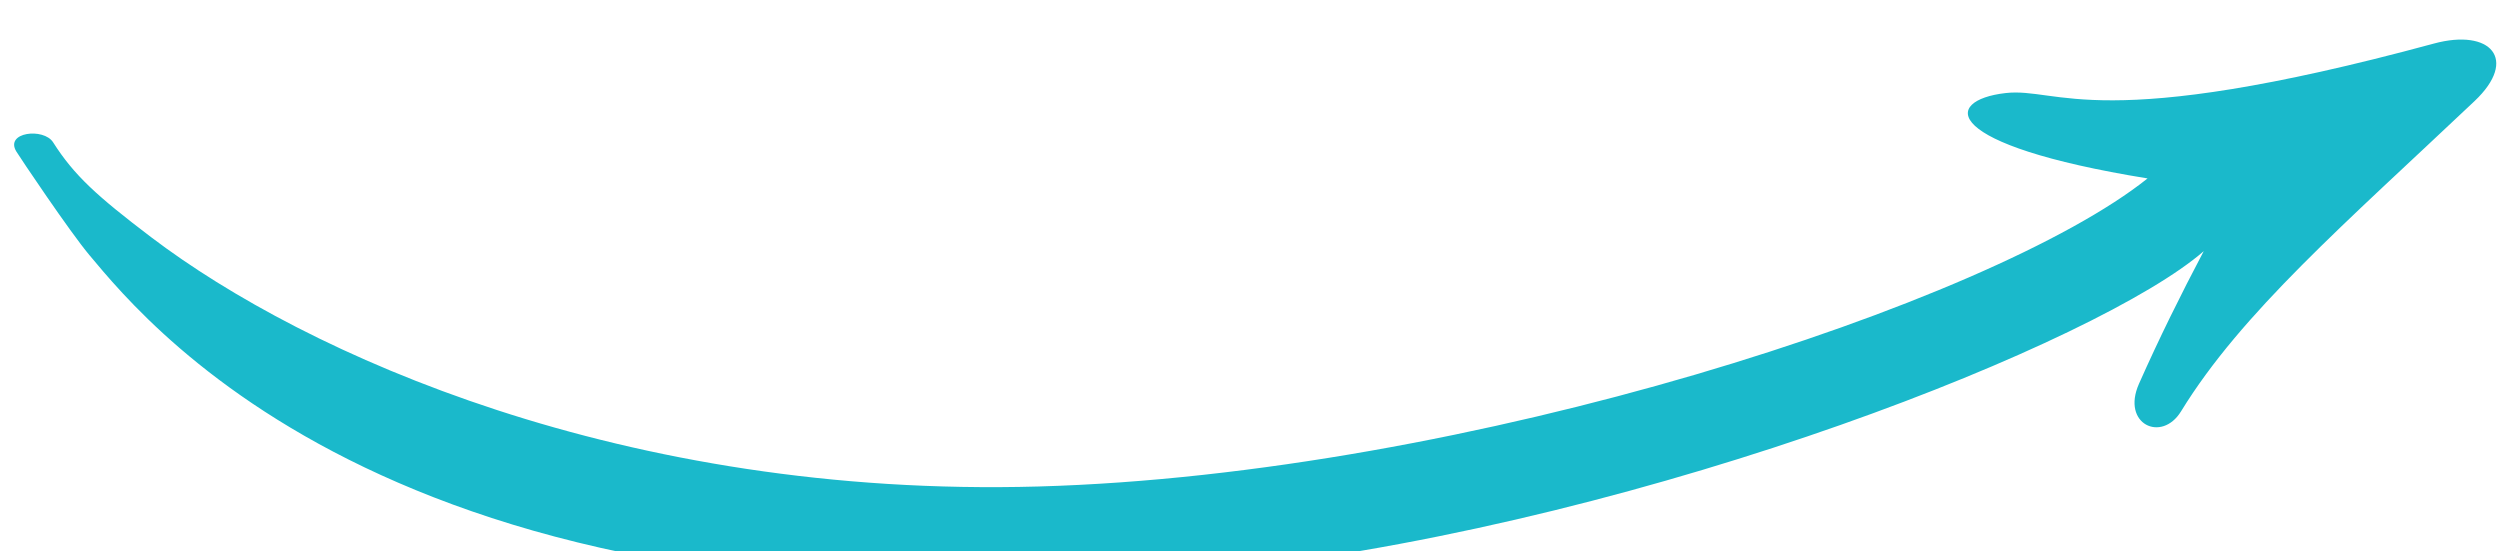 <?xml version="1.0" encoding="UTF-8" standalone="no"?>
<!DOCTYPE svg PUBLIC "-//W3C//DTD SVG 1.1//EN" "http://www.w3.org/Graphics/SVG/1.1/DTD/svg11.dtd">
<svg width="100%" height="100%" viewBox="0 0 68 15" version="1.1" xmlns="http://www.w3.org/2000/svg" xmlns:xlink="http://www.w3.org/1999/xlink" xml:space="preserve" xmlns:serif="http://www.serif.com/" style="fill-rule:evenodd;clip-rule:evenodd;stroke-linejoin:round;stroke-miterlimit:2;">
    <g transform="matrix(1,0,0,1,-2019.67,-901.148)">
        <g transform="matrix(-0.058,-0.038,0.038,-0.058,2237.86,1038.96)">
            <path d="M3683.34,-108.206C3680.98,-109.333 3648.62,-123.013 3637.16,-126.472C3601.23,-137.315 3440.03,-189.385 3191.3,18.881C3065.48,124.238 2958.65,277.692 2944.19,329.331C2942.37,310.1 2940.04,290.879 2936.92,271.861C2934.12,254.834 2916.76,257.296 2917.2,271.896C2918.57,317.21 2903.77,368.747 2887.59,436.792C2882.07,460.021 2898.01,464.145 2913.29,446.939C3004.37,344.336 3027.06,352.059 3043.24,338.572C3062.31,322.666 3053.75,307.478 2978.26,341.119C3002.62,266.757 3137.96,97.646 3275.99,1.58C3409.5,-91.341 3544.9,-112.589 3620.68,-107.341C3647.31,-105.497 3659.23,-103.626 3673.25,-97.287C3679.52,-94.452 3691.41,-104.369 3683.34,-108.206Z" style="fill:url(#_Linear1);fill-rule:nonzero;"/>
        </g>
    </g>
    <defs>
        <linearGradient id="_Linear1" x1="0" y1="0" x2="1" y2="0" gradientUnits="userSpaceOnUse" gradientTransform="matrix(439.441,0,0,354.135,2886.98,282.094)"><stop offset="0" style="stop-color:rgb(26,185,203);stop-opacity:1"/><stop offset="1" style="stop-color:rgb(26,185,203);stop-opacity:1"/></linearGradient>
    </defs>
</svg>
